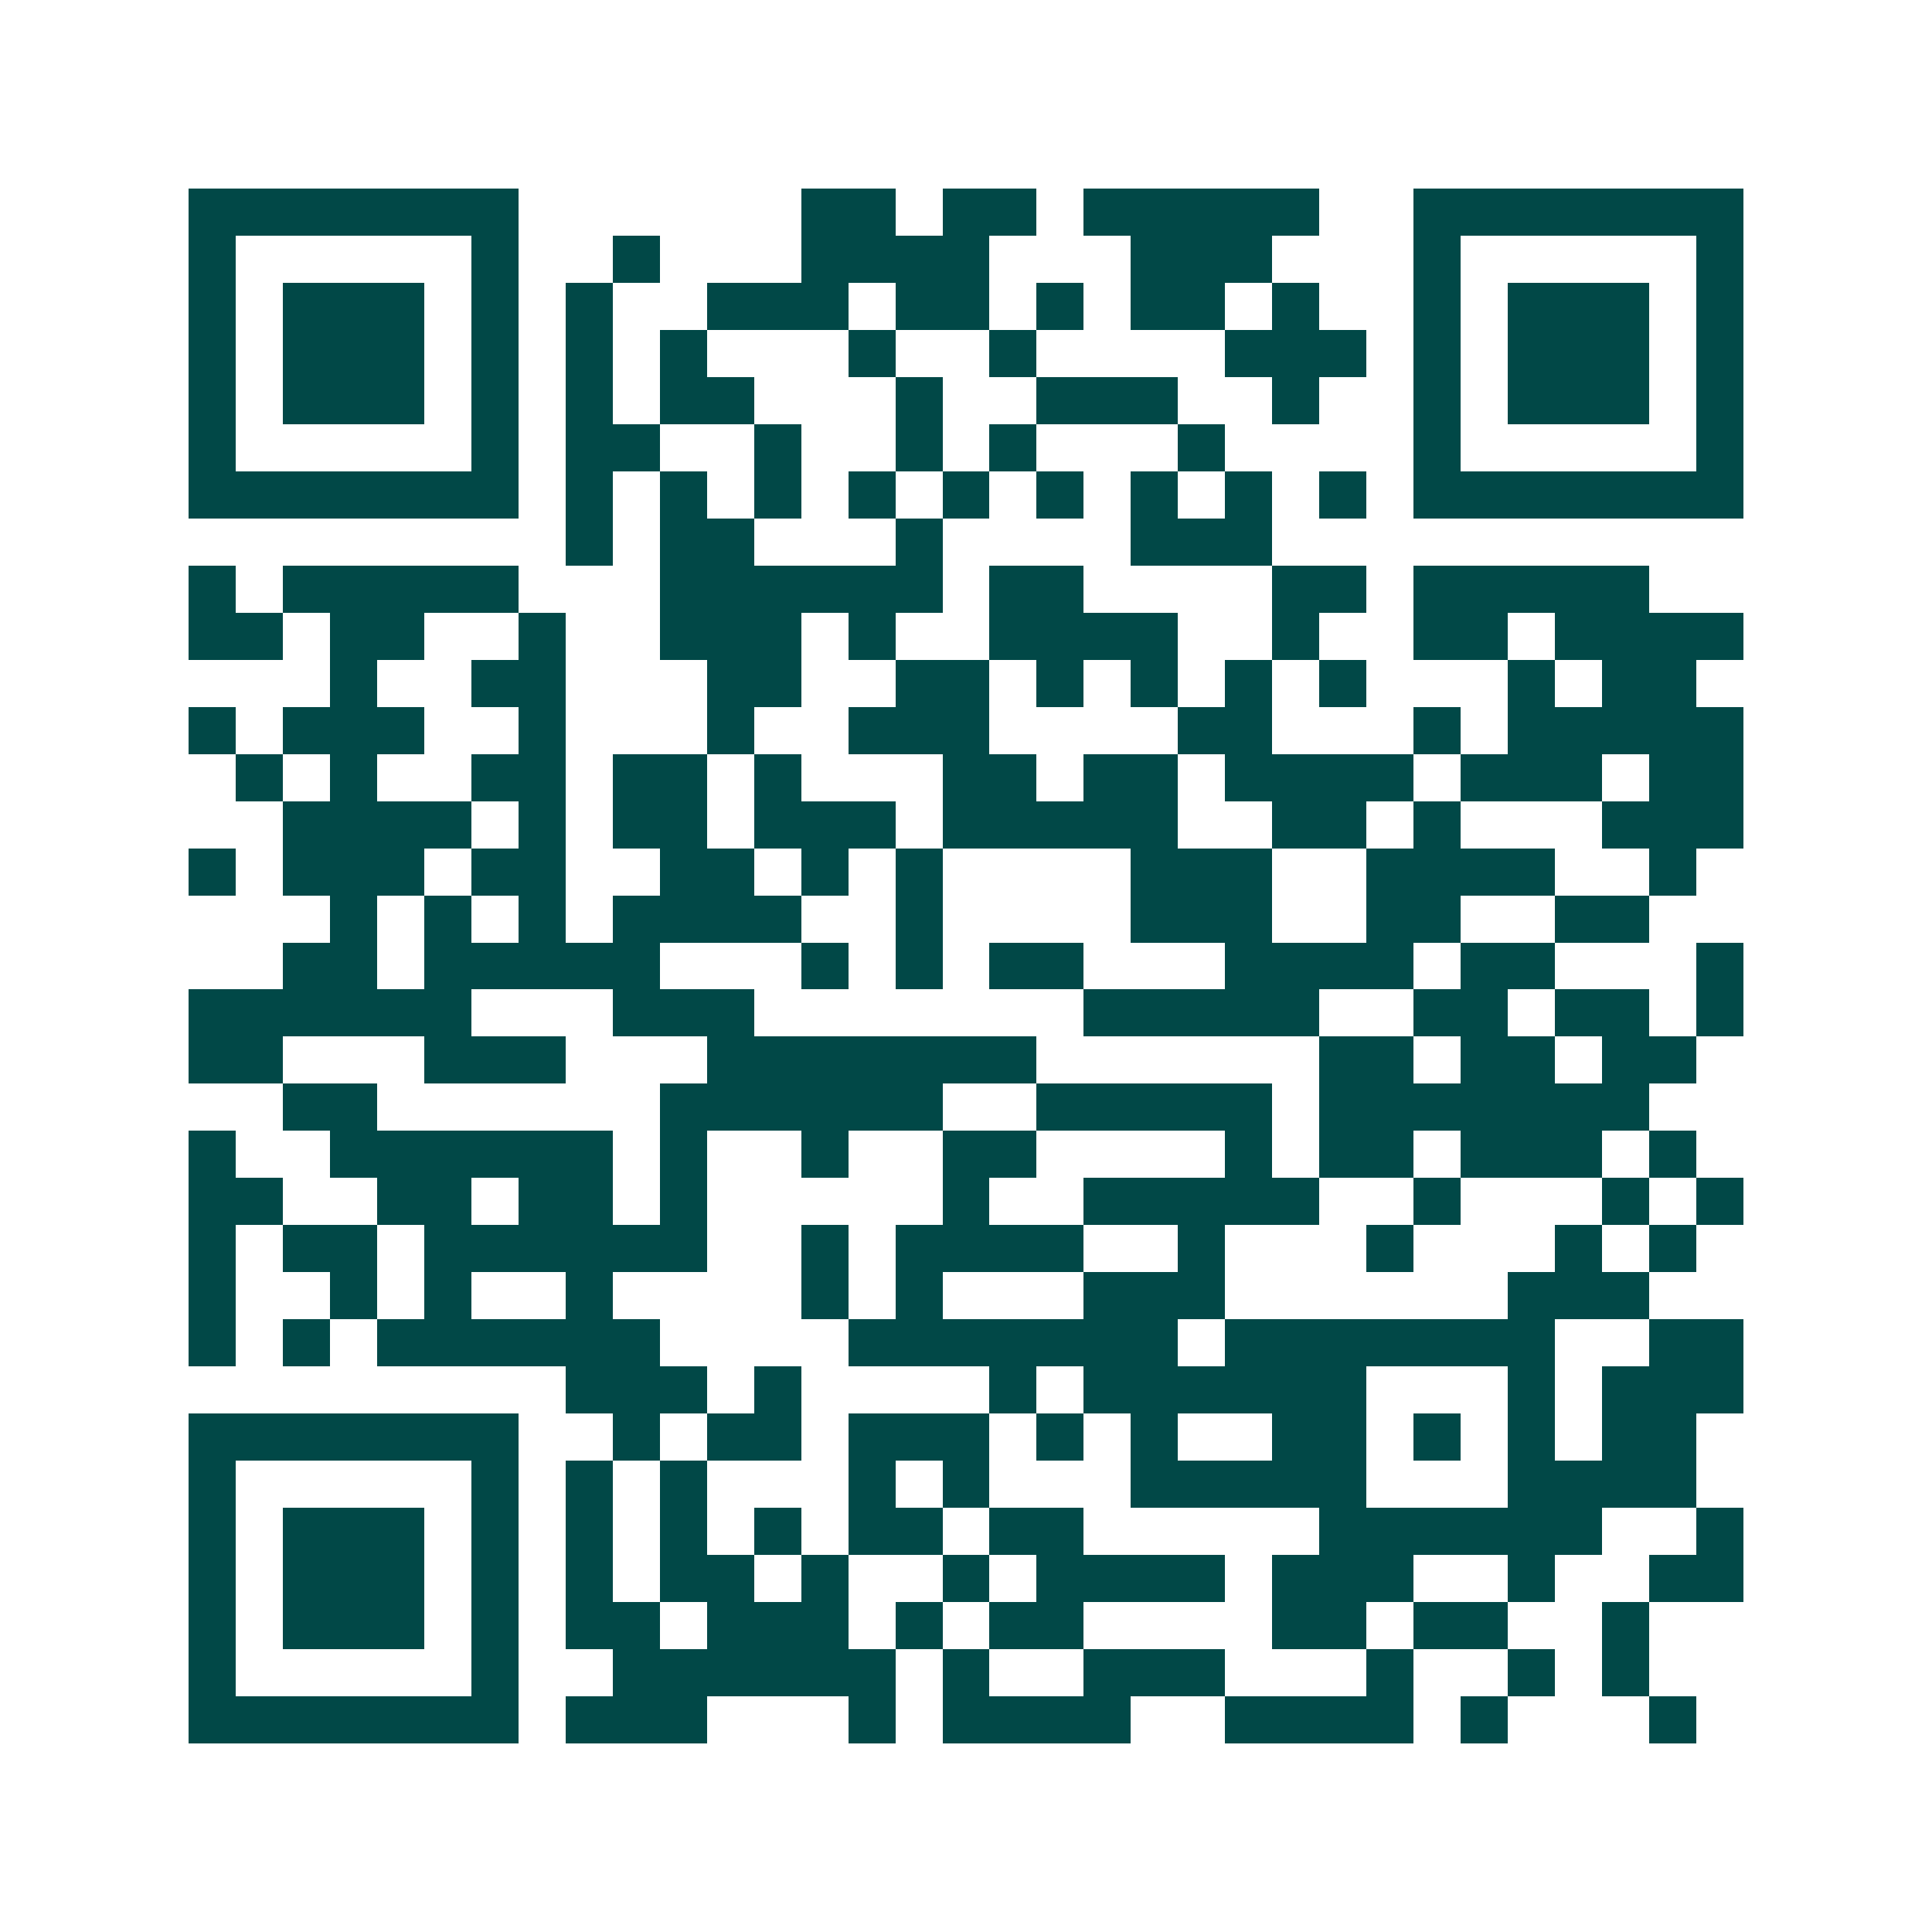 <svg xmlns="http://www.w3.org/2000/svg" width="200" height="200" viewBox="0 0 41 41" shape-rendering="crispEdges"><path fill="#ffffff" d="M0 0h41v41H0z"/><path stroke="#014847" d="M4 4.5h7m6 0h2m1 0h2m1 0h5m2 0h7M4 5.5h1m5 0h1m2 0h1m3 0h4m3 0h3m3 0h1m5 0h1M4 6.5h1m1 0h3m1 0h1m1 0h1m2 0h3m1 0h2m1 0h1m1 0h2m1 0h1m2 0h1m1 0h3m1 0h1M4 7.5h1m1 0h3m1 0h1m1 0h1m1 0h1m3 0h1m2 0h1m4 0h3m1 0h1m1 0h3m1 0h1M4 8.5h1m1 0h3m1 0h1m1 0h1m1 0h2m3 0h1m2 0h3m2 0h1m2 0h1m1 0h3m1 0h1M4 9.5h1m5 0h1m1 0h2m2 0h1m2 0h1m1 0h1m3 0h1m4 0h1m5 0h1M4 10.5h7m1 0h1m1 0h1m1 0h1m1 0h1m1 0h1m1 0h1m1 0h1m1 0h1m1 0h1m1 0h7M12 11.5h1m1 0h2m3 0h1m4 0h3M4 12.5h1m1 0h5m3 0h6m1 0h2m4 0h2m1 0h5M4 13.5h2m1 0h2m2 0h1m2 0h3m1 0h1m2 0h4m2 0h1m2 0h2m1 0h4M7 14.5h1m2 0h2m3 0h2m2 0h2m1 0h1m1 0h1m1 0h1m1 0h1m3 0h1m1 0h2M4 15.5h1m1 0h3m2 0h1m3 0h1m2 0h3m4 0h2m3 0h1m1 0h5M5 16.5h1m1 0h1m2 0h2m1 0h2m1 0h1m3 0h2m1 0h2m1 0h4m1 0h3m1 0h2M6 17.5h4m1 0h1m1 0h2m1 0h3m1 0h5m2 0h2m1 0h1m3 0h3M4 18.5h1m1 0h3m1 0h2m2 0h2m1 0h1m1 0h1m4 0h3m2 0h4m2 0h1M7 19.5h1m1 0h1m1 0h1m1 0h4m2 0h1m4 0h3m2 0h2m2 0h2M6 20.5h2m1 0h5m3 0h1m1 0h1m1 0h2m3 0h4m1 0h2m3 0h1M4 21.5h6m3 0h3m7 0h5m2 0h2m1 0h2m1 0h1M4 22.5h2m3 0h3m3 0h7m6 0h2m1 0h2m1 0h2M6 23.5h2m6 0h6m2 0h5m1 0h7M4 24.5h1m2 0h6m1 0h1m2 0h1m2 0h2m4 0h1m1 0h2m1 0h3m1 0h1M4 25.5h2m2 0h2m1 0h2m1 0h1m5 0h1m2 0h5m2 0h1m3 0h1m1 0h1M4 26.5h1m1 0h2m1 0h6m2 0h1m1 0h4m2 0h1m3 0h1m3 0h1m1 0h1M4 27.5h1m2 0h1m1 0h1m2 0h1m4 0h1m1 0h1m3 0h3m6 0h3M4 28.5h1m1 0h1m1 0h6m4 0h7m1 0h7m2 0h2M12 29.5h3m1 0h1m4 0h1m1 0h6m3 0h1m1 0h3M4 30.5h7m2 0h1m1 0h2m1 0h3m1 0h1m1 0h1m2 0h2m1 0h1m1 0h1m1 0h2M4 31.5h1m5 0h1m1 0h1m1 0h1m3 0h1m1 0h1m3 0h5m3 0h4M4 32.5h1m1 0h3m1 0h1m1 0h1m1 0h1m1 0h1m1 0h2m1 0h2m5 0h6m2 0h1M4 33.5h1m1 0h3m1 0h1m1 0h1m1 0h2m1 0h1m2 0h1m1 0h4m1 0h3m2 0h1m2 0h2M4 34.5h1m1 0h3m1 0h1m1 0h2m1 0h3m1 0h1m1 0h2m4 0h2m1 0h2m2 0h1M4 35.5h1m5 0h1m2 0h6m1 0h1m2 0h3m3 0h1m2 0h1m1 0h1M4 36.5h7m1 0h3m3 0h1m1 0h4m2 0h4m1 0h1m3 0h1"/></svg>
